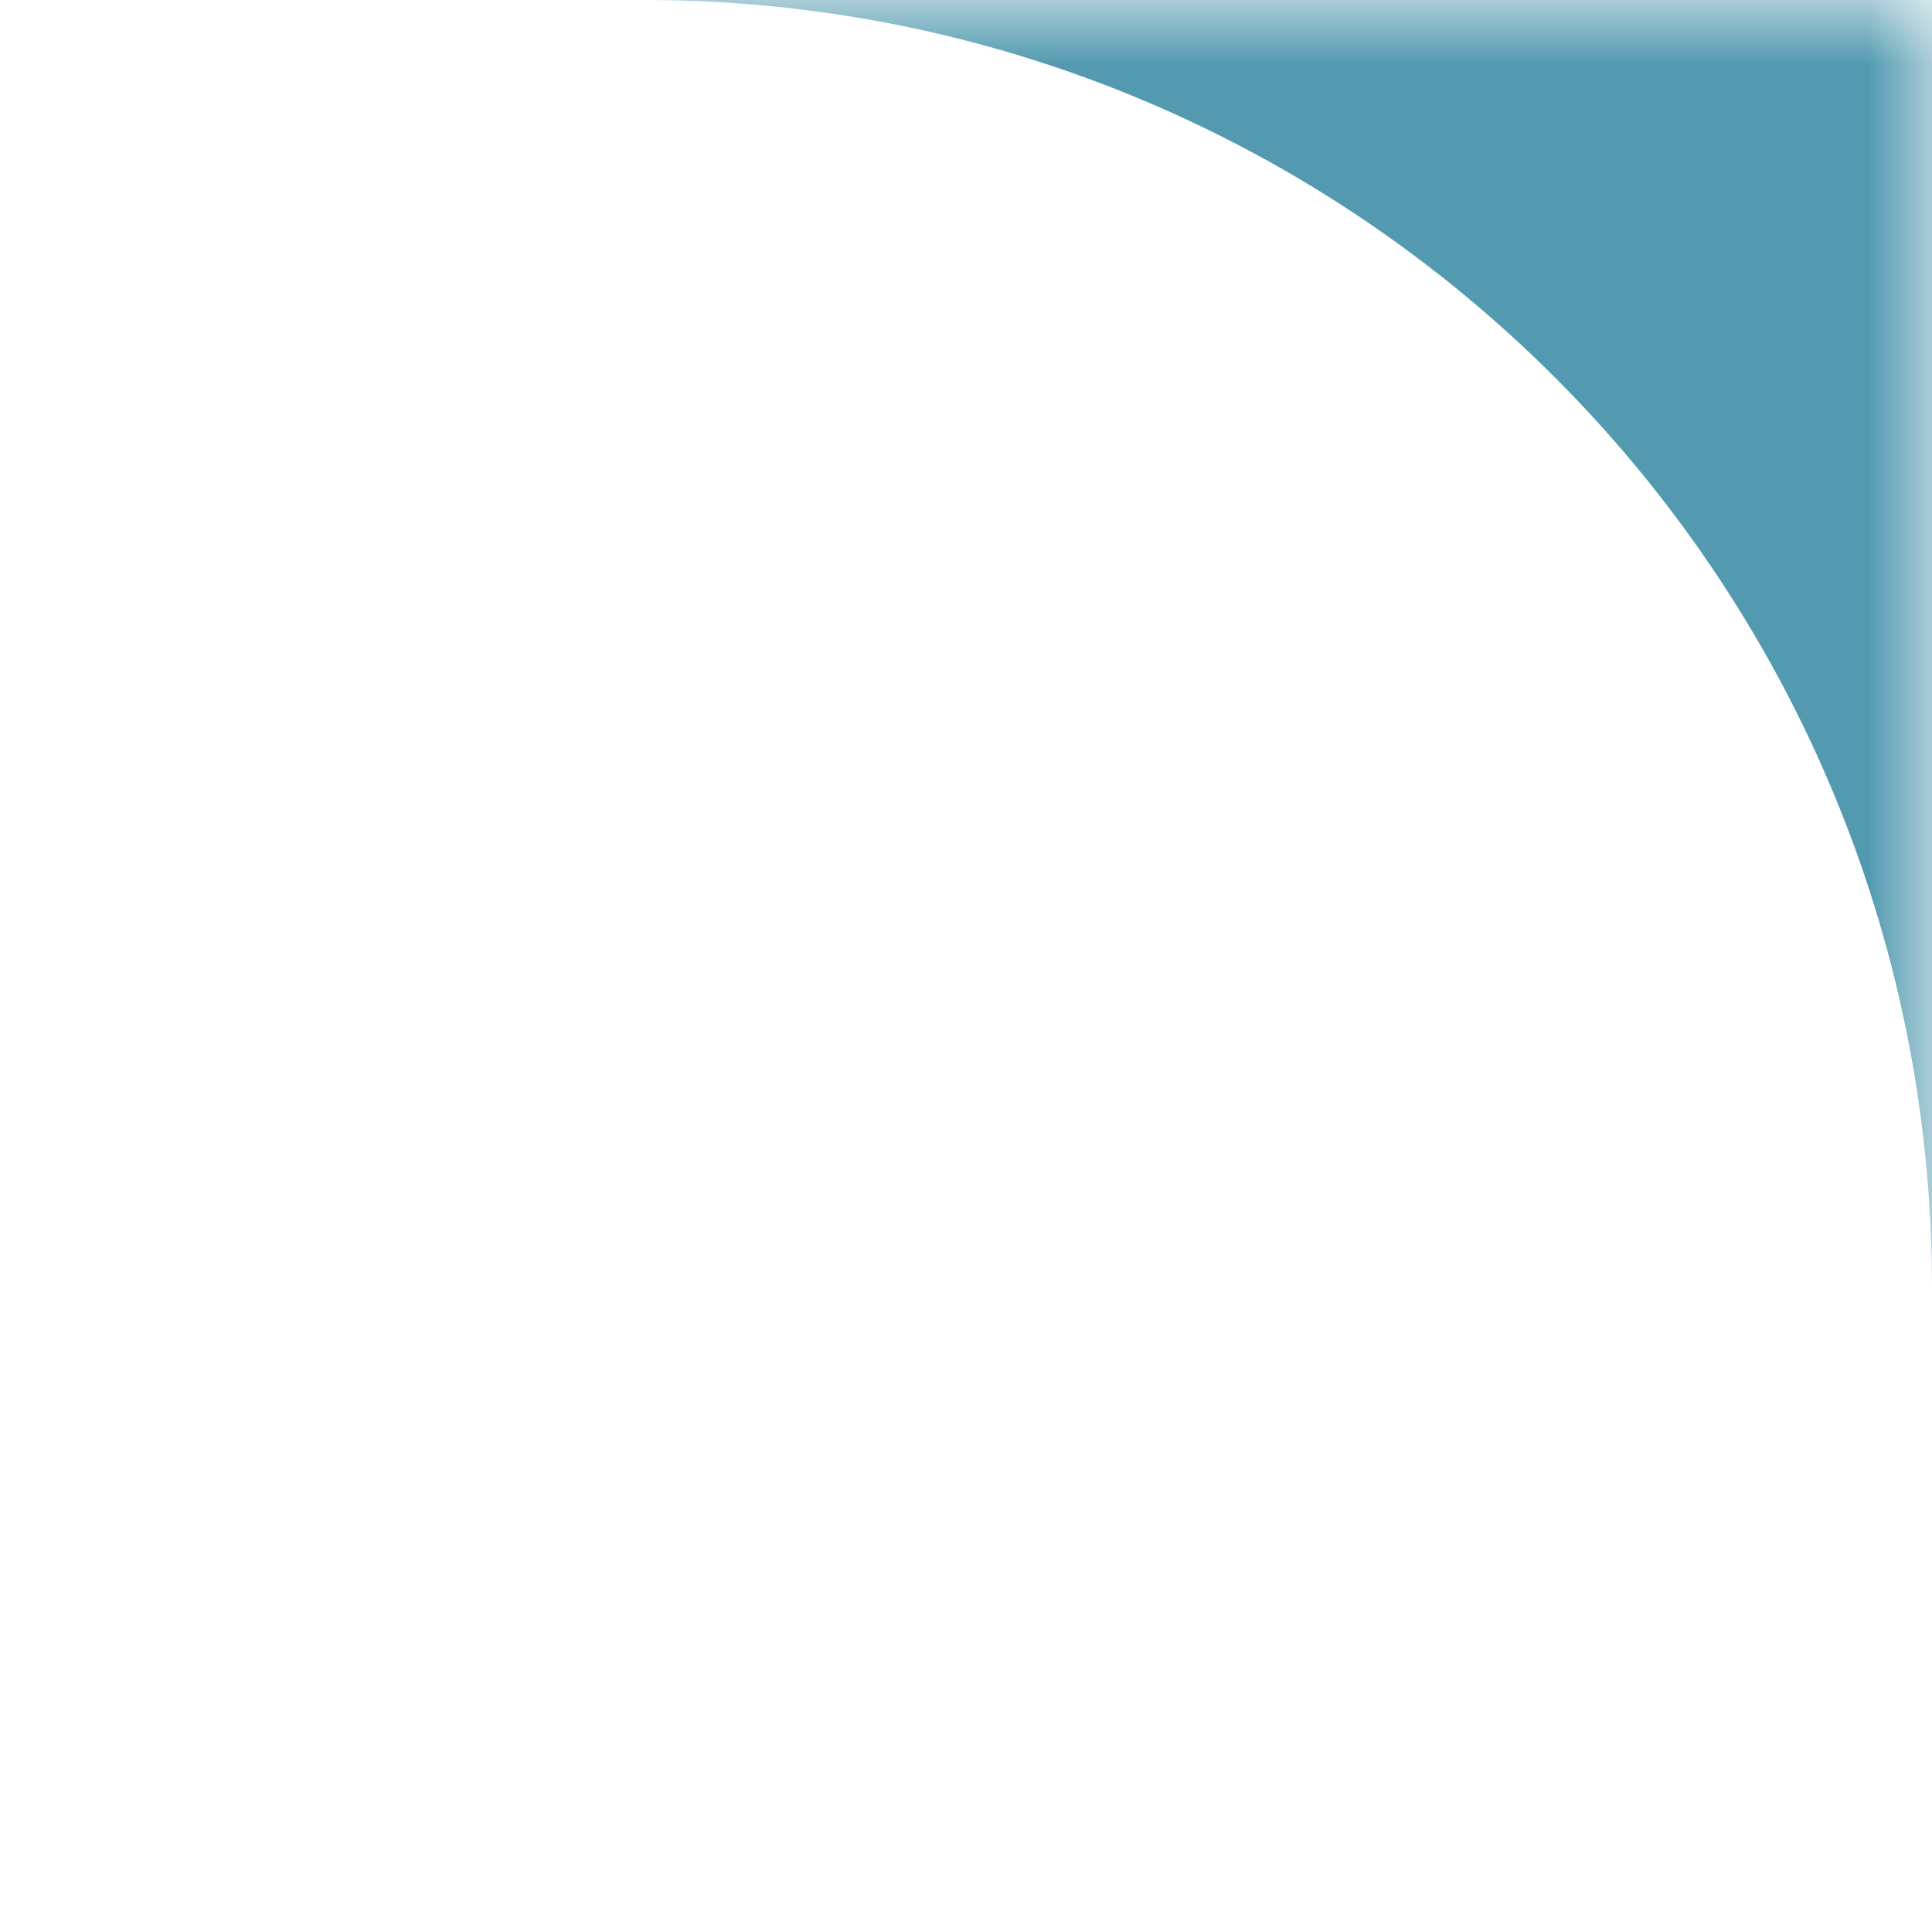 <?xml version="1.0" encoding="UTF-8"?> <svg xmlns="http://www.w3.org/2000/svg" width="15" height="15" viewBox="0 0 15 15" fill="none"><mask id="mask0_411_8" style="mask-type:alpha" maskUnits="userSpaceOnUse" x="0" y="0" width="15" height="15"><rect width="15" height="15" fill="#D9D9D9"></rect></mask><g mask="url(#mask0_411_8)"><path d="M-14 24C-14 29.523 -9.523 34 -4 34H-14V24ZM15 34H5C10.523 34 15 29.523 15 24V34ZM-4 0C-9.523 1.49401e-07 -14 4.477 -14 10V0H-4ZM15 10C15 4.477 10.523 0 5 0H15V10Z" fill="#539AB0"></path></g></svg> 